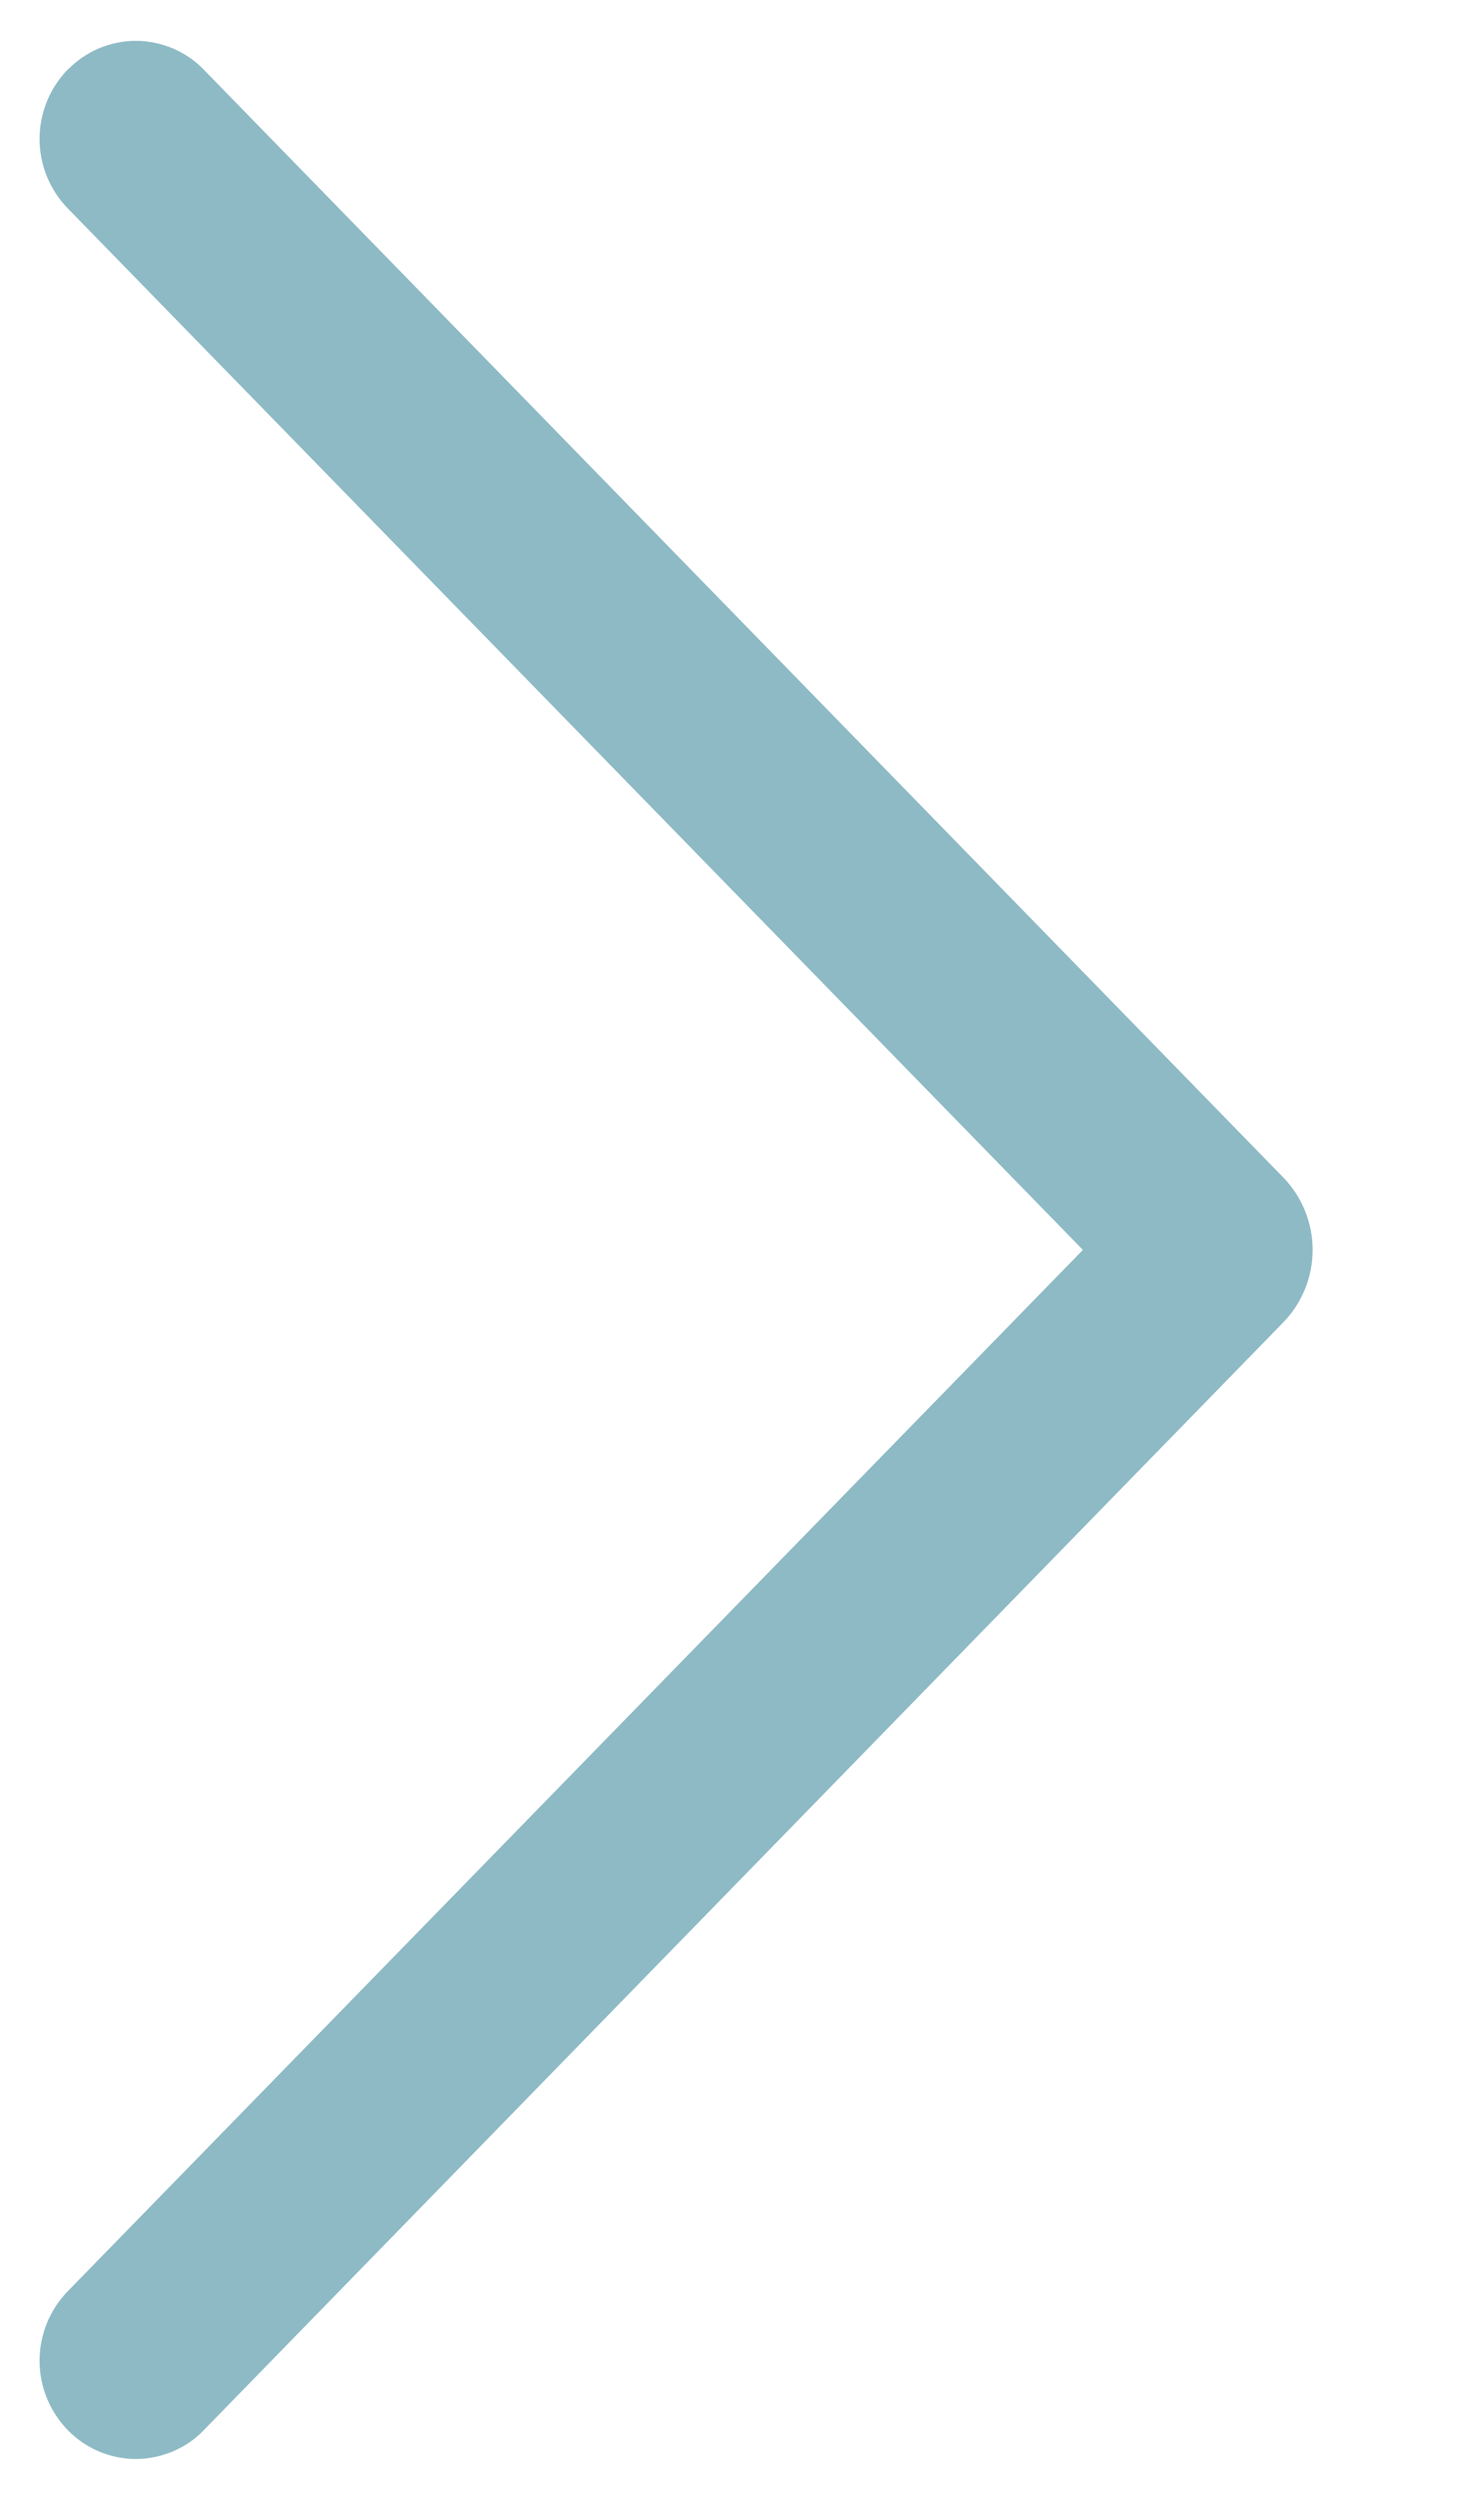 <svg width="7" height="12" viewBox="0 0 7 12" fill="none" xmlns="http://www.w3.org/2000/svg">
<path d="M0.326 0.333C0.239 0.422 0.19 0.542 0.19 0.667C0.19 0.792 0.239 0.912 0.326 1.001L5.199 6L0.326 10.998C0.239 11.087 0.19 11.207 0.19 11.332C0.19 11.457 0.239 11.577 0.326 11.666C0.369 11.71 0.419 11.744 0.475 11.768C0.531 11.791 0.591 11.804 0.652 11.804C0.713 11.804 0.773 11.791 0.829 11.768C0.885 11.744 0.936 11.71 0.978 11.666L6.16 6.349C6.251 6.256 6.302 6.13 6.302 6C6.302 5.87 6.251 5.744 6.16 5.651L0.978 0.334C0.936 0.29 0.885 0.256 0.829 0.232C0.773 0.209 0.713 0.196 0.652 0.196C0.591 0.196 0.531 0.209 0.475 0.232C0.419 0.256 0.369 0.29 0.326 0.334V0.333Z" fill="#8DBAC5"/>
</svg>
